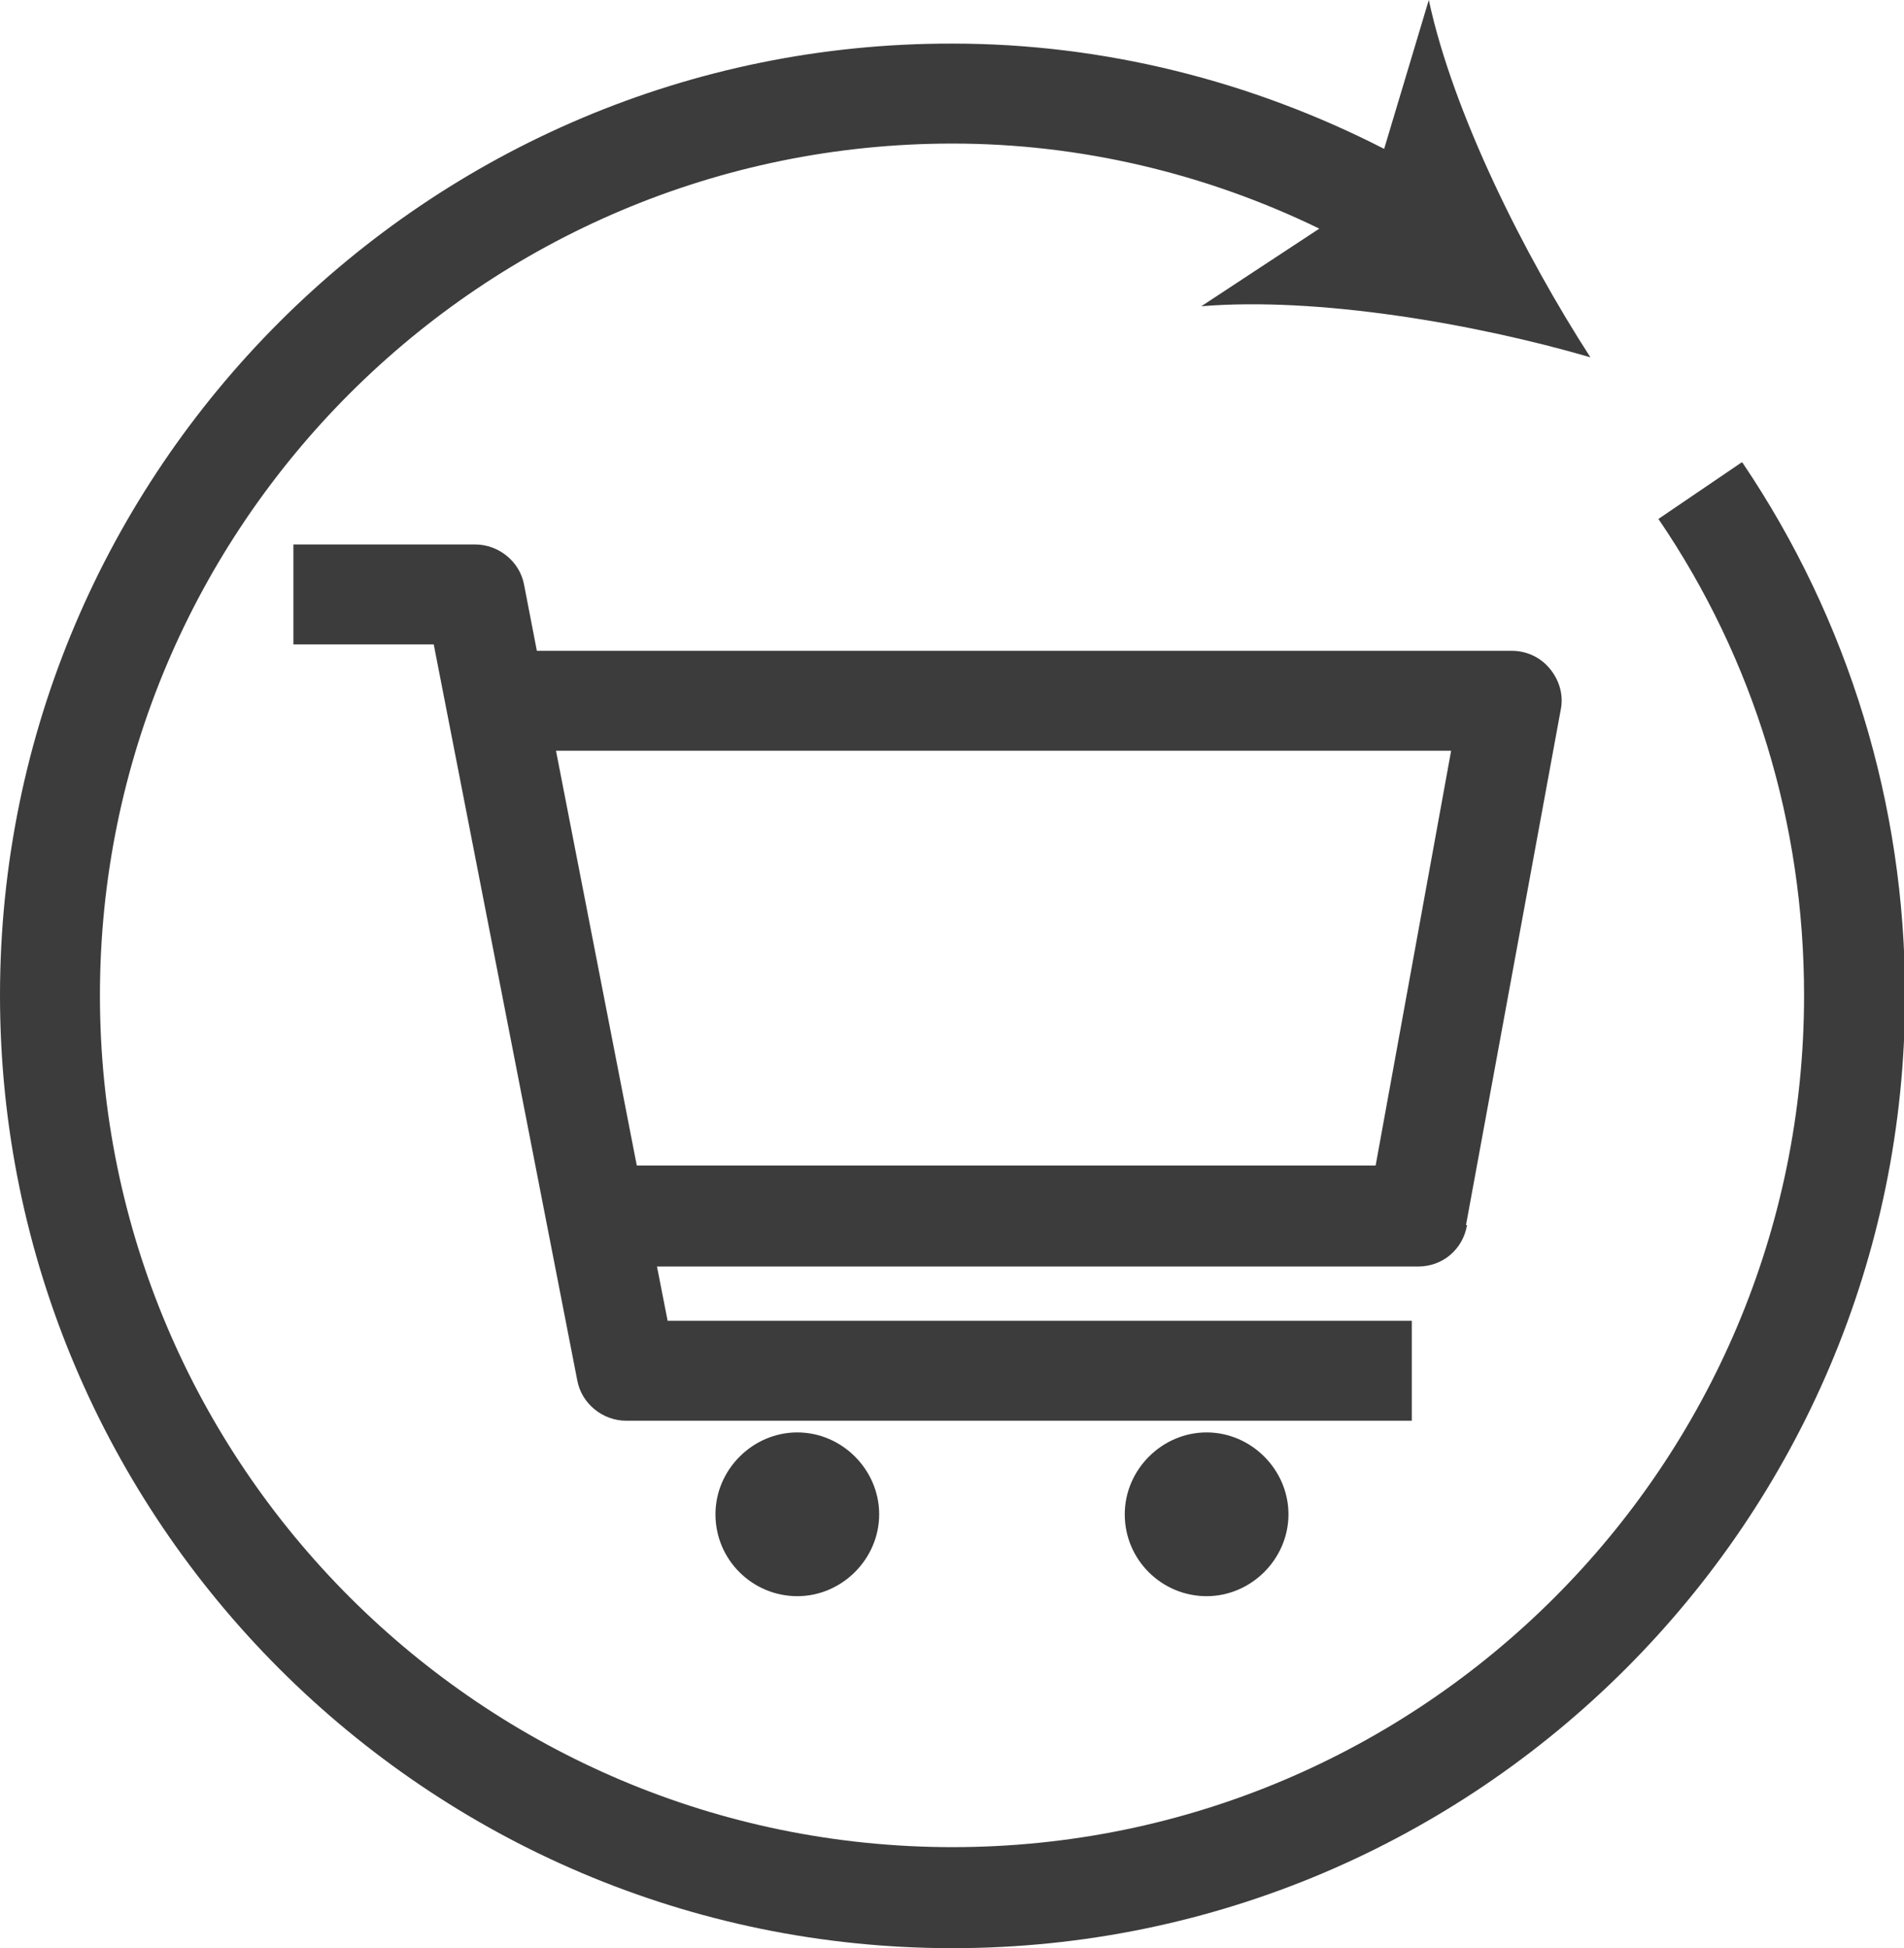 <?xml version="1.0" encoding="UTF-8"?>
<svg id="_レイヤー_2" data-name="レイヤー_2" xmlns="http://www.w3.org/2000/svg" viewBox="0 0 17.91 18.32">
  <defs>
    <style>
      .cls-1 {
        fill: #3c3c3c;
      }
    </style>
  </defs>
  <g id="_ハンバーガーメニュー" data-name="ハンバーガーメニュー">
    <g>
      <path class="cls-1" d="M13.79,11.52l.89-4.84c.03-.14-.01-.28-.1-.39-.09-.11-.22-.17-.36-.17H5.05l-.12-.62c-.04-.22-.24-.38-.46-.38h-1.71v.94h1.32l1.35,6.92c.04.22.24.38.46.38h7.39v-.94h-7l-.1-.51h7.16c.23,0,.42-.16.46-.39ZM5.99,10.96l-.76-3.9h8.42l-.71,3.9h-6.95Z"/>
      <path class="cls-1" d="M10.58,14.24c0,.43.35.77.77.77s.77-.35.77-.77-.35-.77-.77-.77-.77.35-.77.77Z"/>
      <path class="cls-1" d="M6.73,14.24c0,.43.35.77.77.77s.77-.35.77-.77-.35-.77-.77-.77-.77.35-.77.77Z"/>
      <path class="cls-1" d="M16.38,4.35l-.78.53c.9,1.32,1.37,2.87,1.37,4.48,0,4.42-3.59,8.01-8.01,8.01S.94,13.78.94,9.36,4.54,1.35,8.96,1.35c1.2,0,2.38.28,3.45.8l-1.11.73c1.09-.09,2.56.16,3.66.48-.62-.96-1.29-2.29-1.52-3.36l-.42,1.4c-1.25-.64-2.64-.99-4.06-.99C4.02.4,0,4.42,0,9.36s4.02,8.96,8.96,8.96,8.96-4.02,8.96-8.96c0-1.79-.53-3.53-1.53-5.01Z"/>
    </g>
  </g>
</svg>